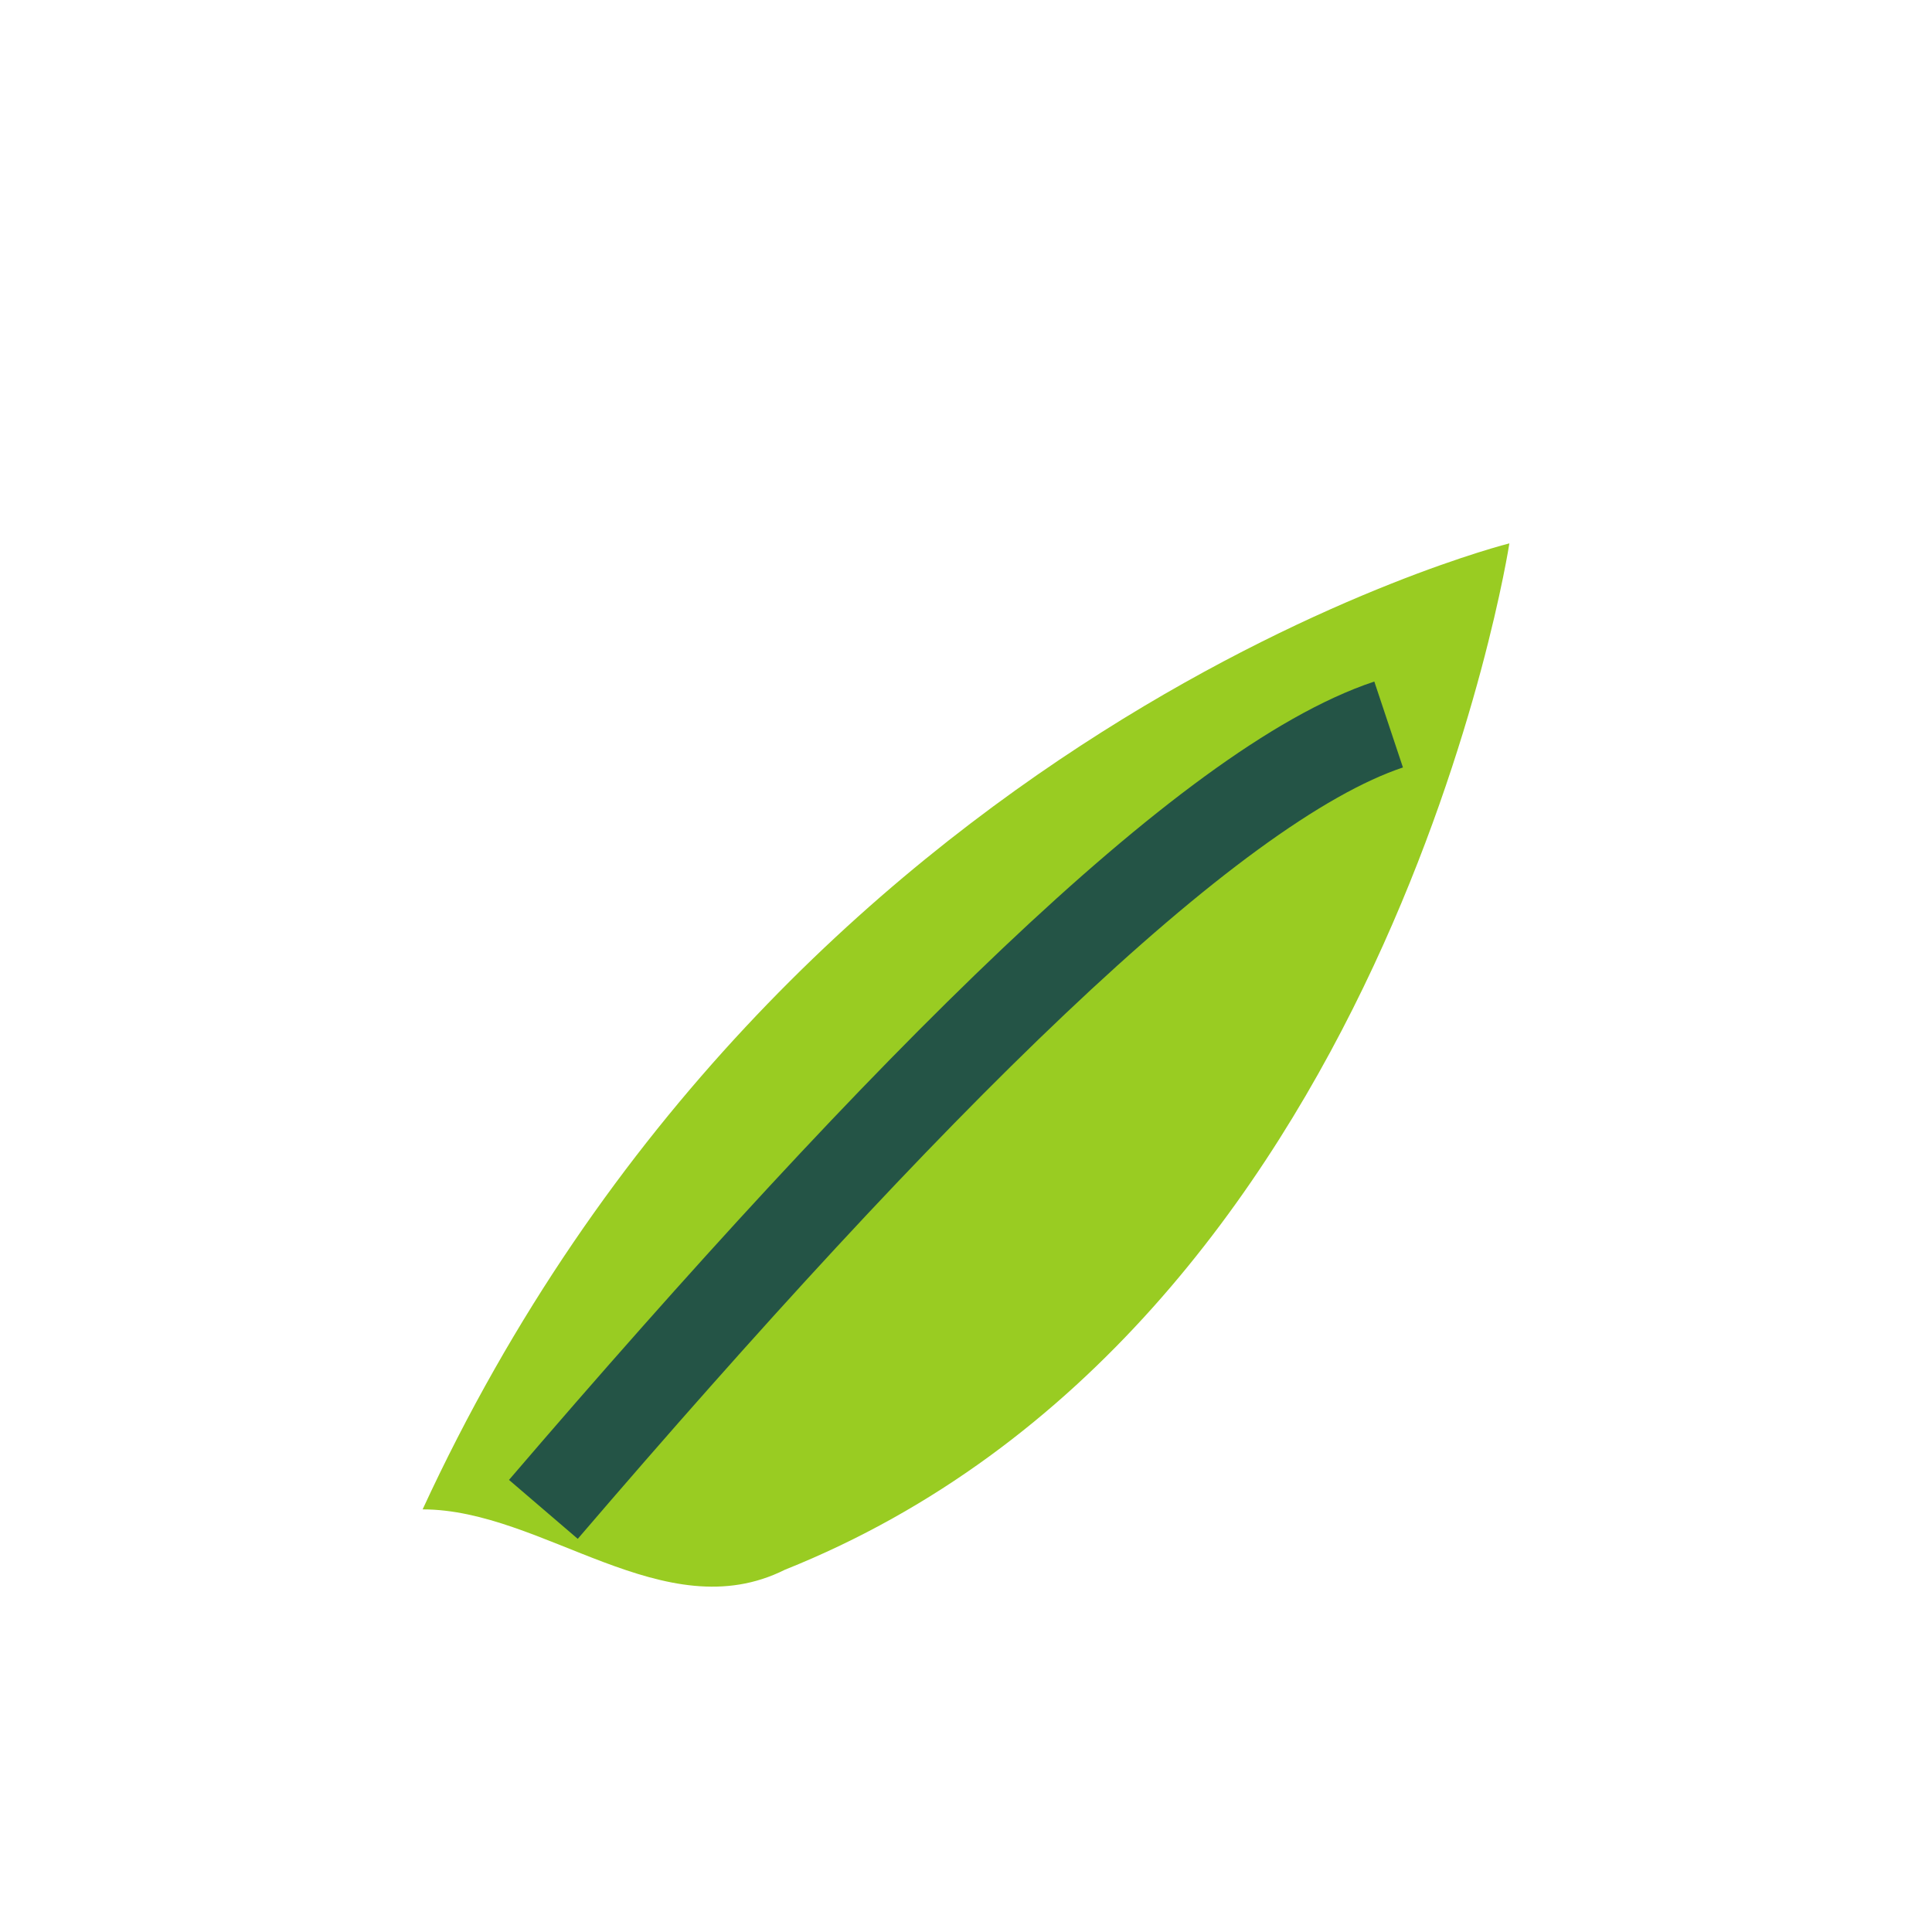 <?xml version="1.0" encoding="UTF-8"?>
<svg xmlns="http://www.w3.org/2000/svg" width="32" height="32" viewBox="0 0 32 32"><path d="M7 25c6-13 18-16 18-16s-2 13-12 17c-2 1-4-1-6-1z" fill="#99CC22"/><path d="M9 25c6-7 11-12 14-13" stroke="#245446" stroke-width="1.5" fill="none"/></svg>